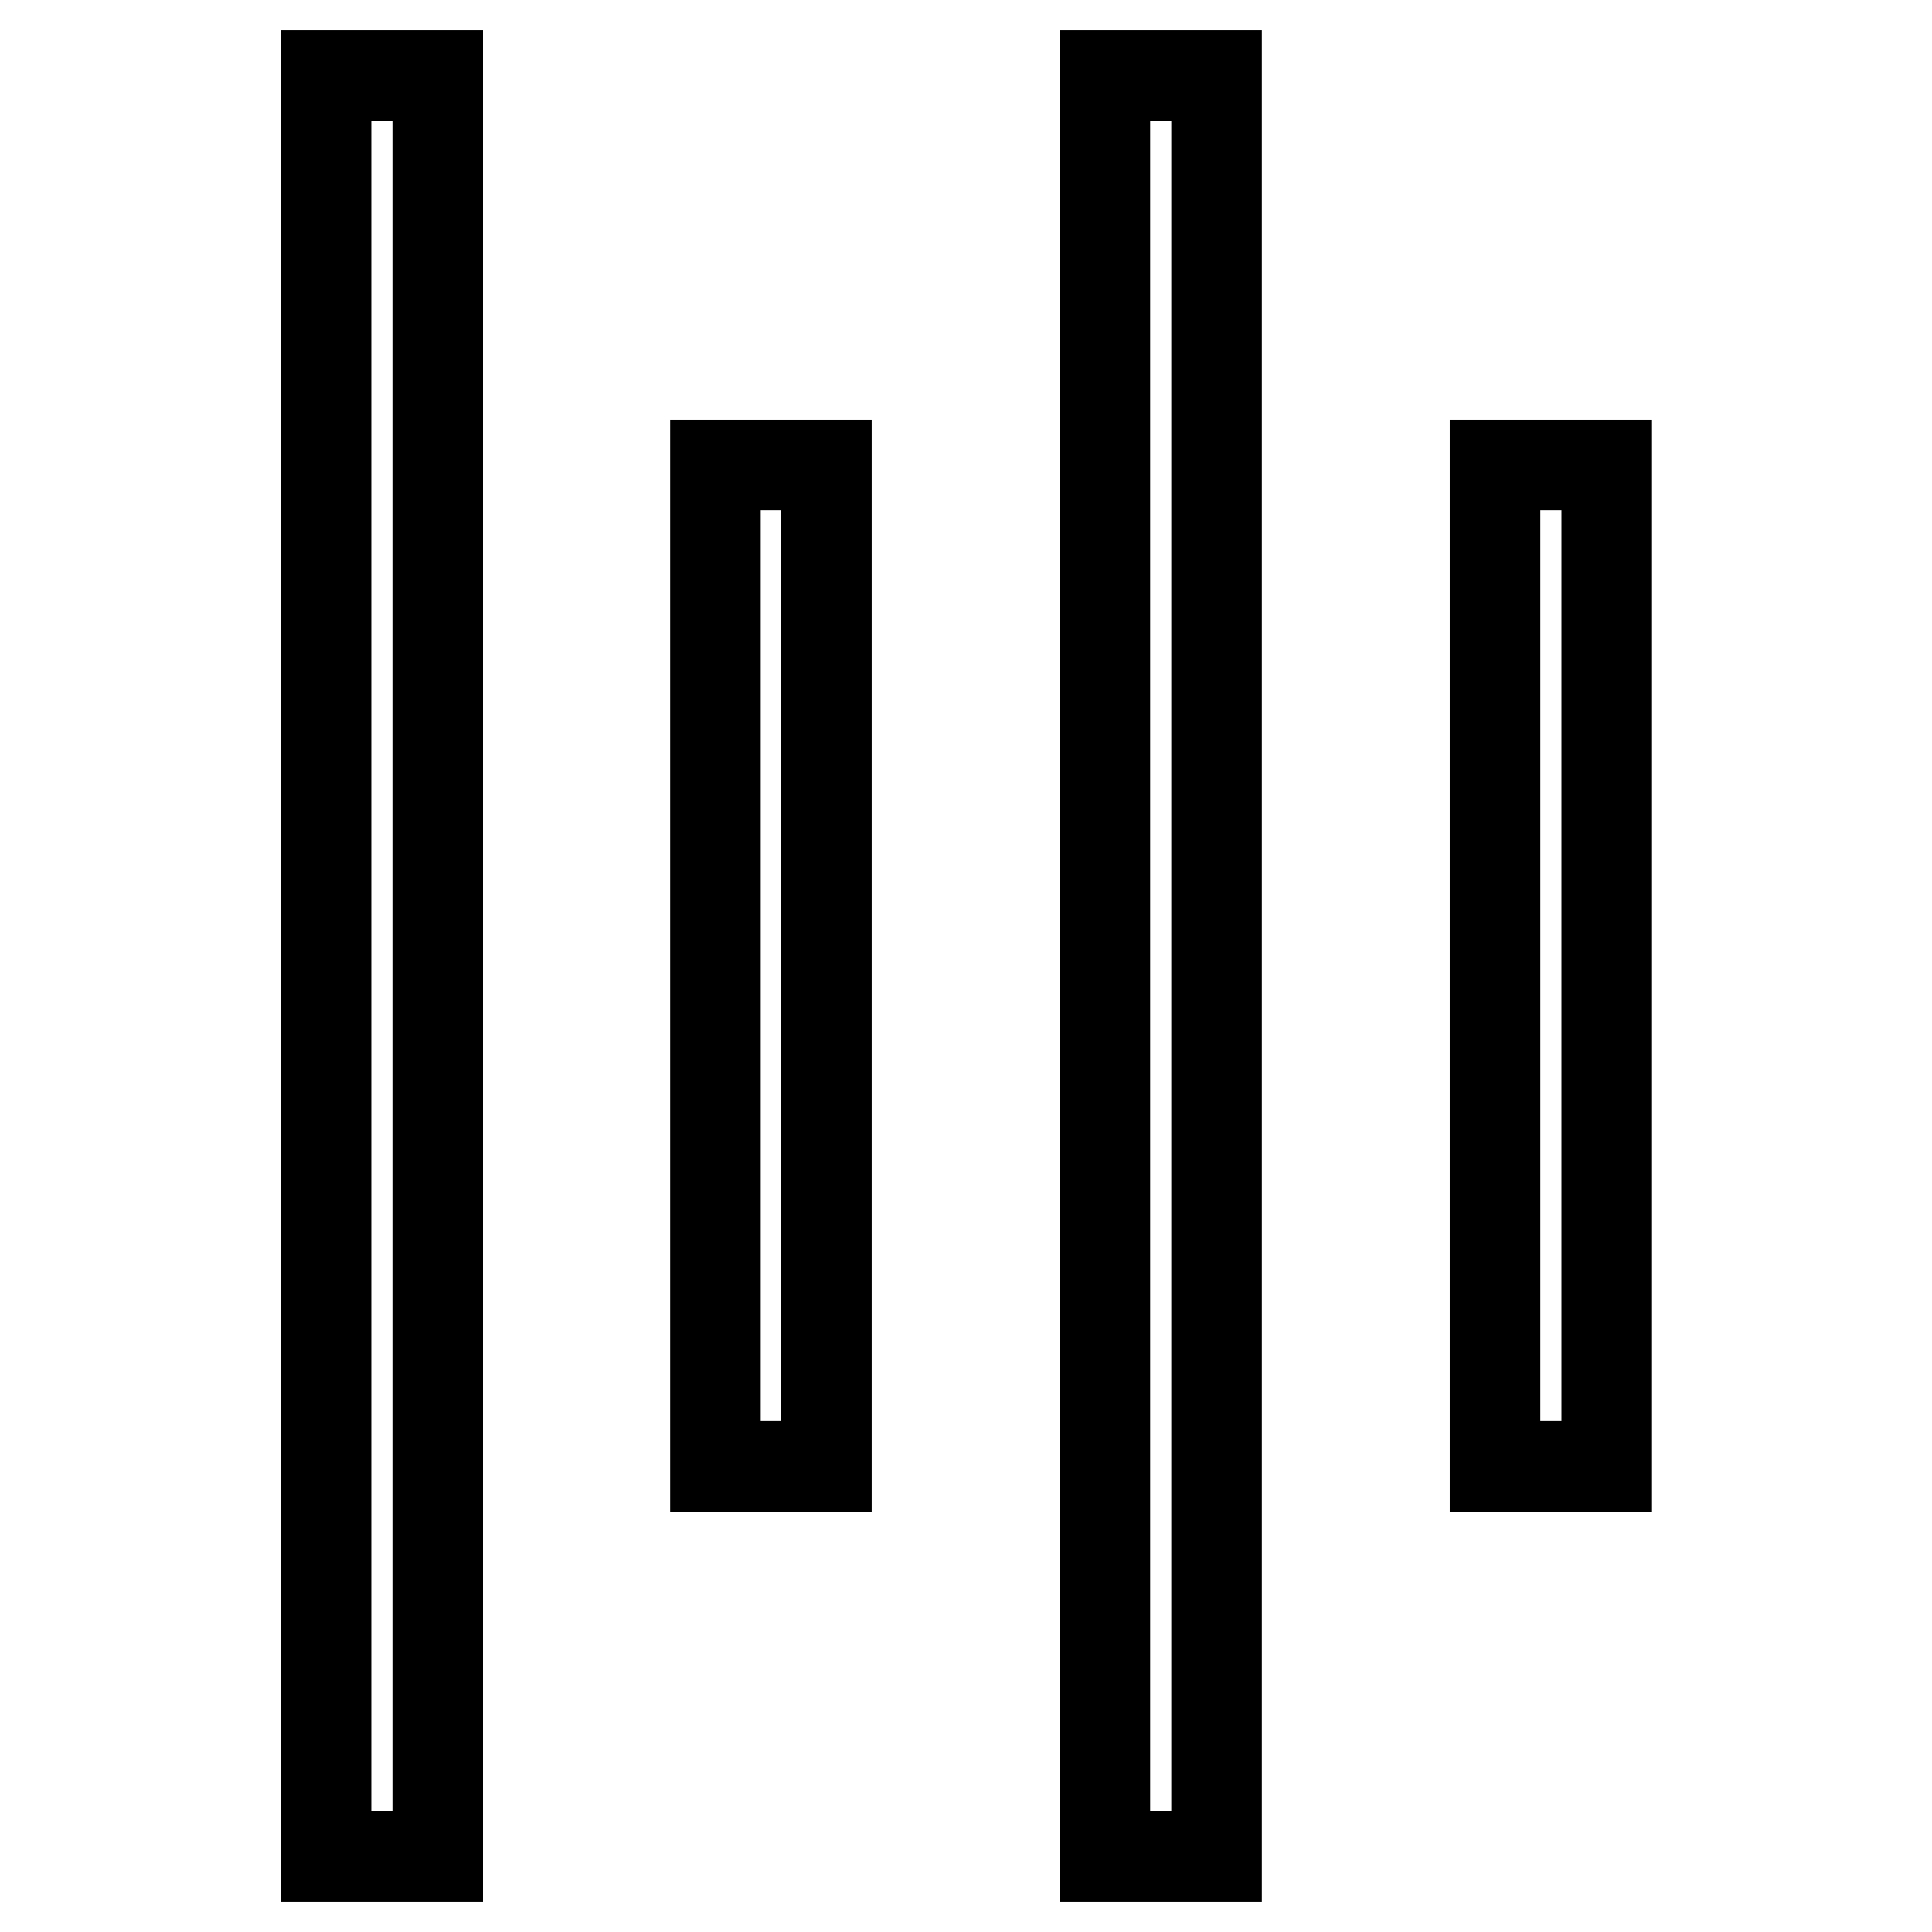 <?xml version="1.0" encoding="utf-8"?>
<!-- Svg Vector Icons : http://www.onlinewebfonts.com/icon -->
<!DOCTYPE svg PUBLIC "-//W3C//DTD SVG 1.1//EN" "http://www.w3.org/Graphics/SVG/1.1/DTD/svg11.dtd">
<svg version="1.1" xmlns="http://www.w3.org/2000/svg" xmlns:xlink="http://www.w3.org/1999/xlink" x="0px" y="0px" viewBox="0 0 256 256" enable-background="new 0 0 256 256" xml:space="preserve">
<g> <path stroke-width="12" fill-opacity="0" stroke="#000000"  d="M43.2,10h14.8v236H43.2V10z M198.1,61.6h14.8v132.7h-14.8V61.6z M146.4,10h14.8v236h-14.8V10z M94.8,61.6 h14.7v132.7H94.8V61.6z"/></g>
</svg>